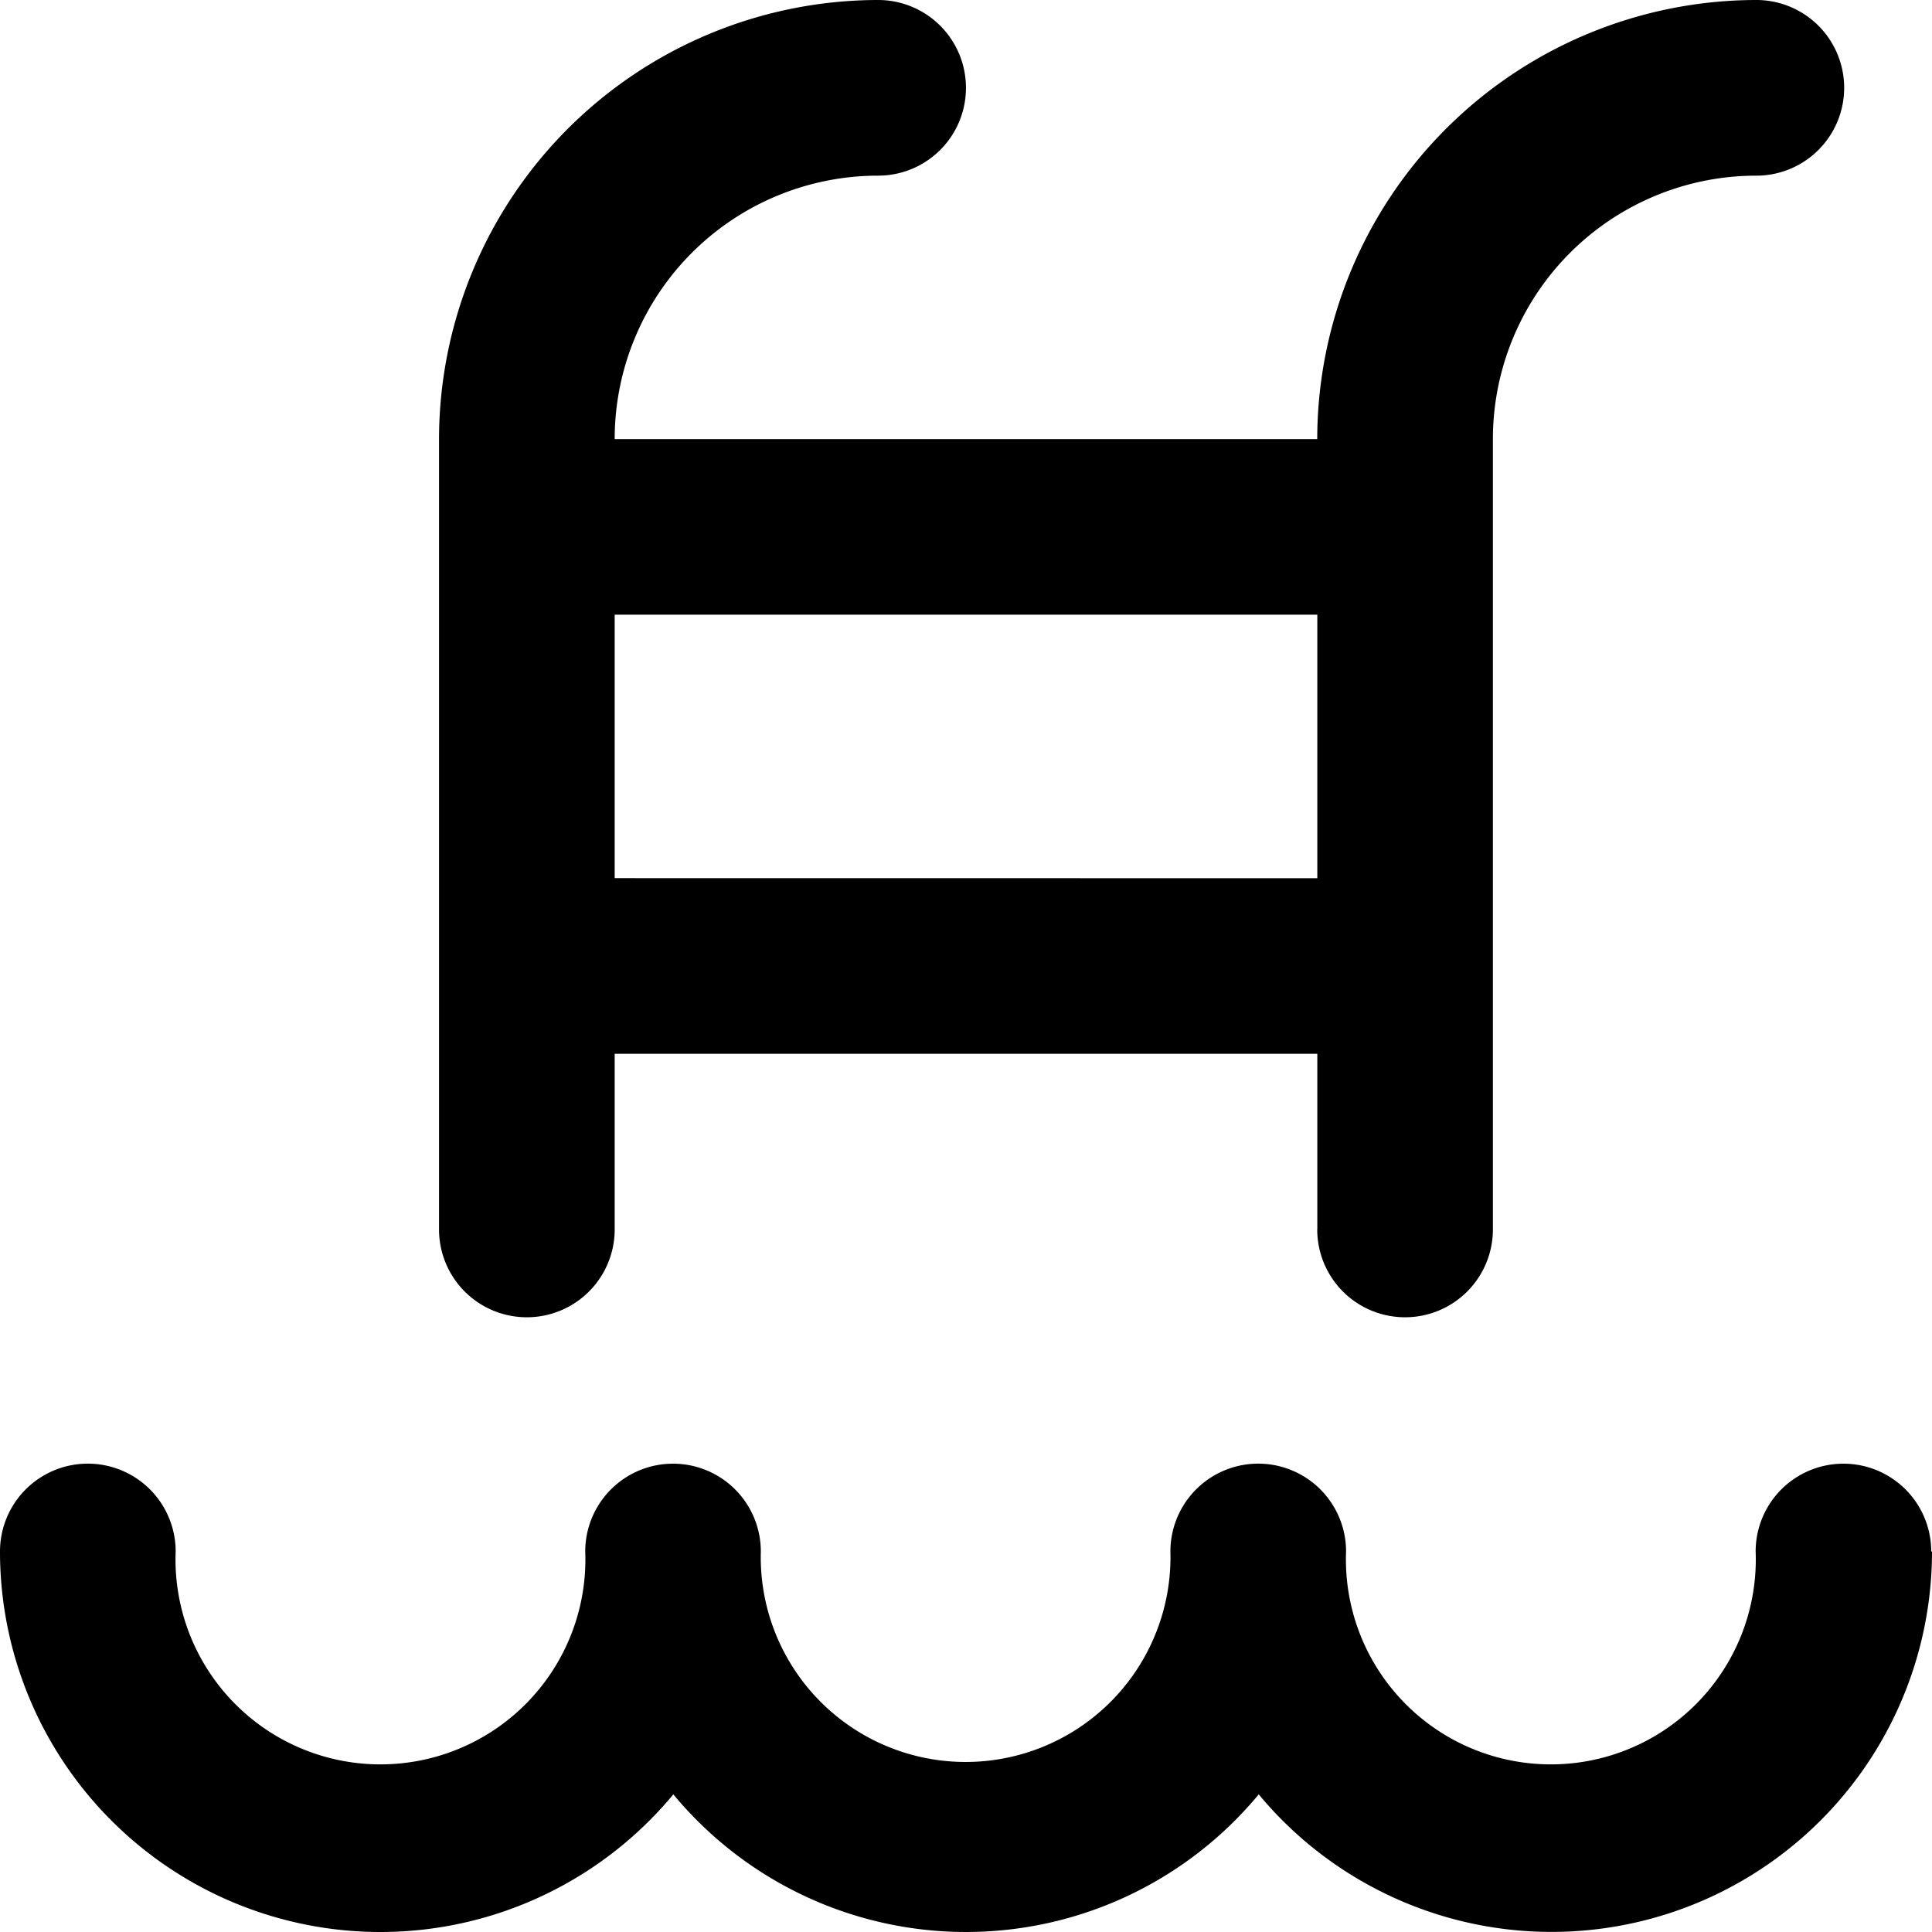 <svg xmlns="http://www.w3.org/2000/svg" width="25" height="25" viewBox="0 0 25 25">
  <path id="swimming-pool-svgrepo-com" d="M26,21.076a4.923,4.923,0,0,1-8.712,3.143,4.918,4.918,0,0,1-7.575,0A4.923,4.923,0,0,1,1,21.076a1.136,1.136,0,1,1,2.273,0,2.652,2.652,0,1,0,5.3,0,1.136,1.136,0,0,1,2.272,0,2.651,2.651,0,1,0,5.3,0,1.136,1.136,0,1,1,2.273,0,2.652,2.652,0,1,0,5.3,0,1.136,1.136,0,0,1,2.272,0Zm-7.954-4.167V14.636H8.954v2.273a1.136,1.136,0,1,1-2.273,0V6.682A5.689,5.689,0,0,1,12.363,1a1.136,1.136,0,1,1,0,2.273A3.409,3.409,0,0,0,8.954,6.682h9.091A5.689,5.689,0,0,1,23.727,1a1.136,1.136,0,0,1,0,2.273,3.409,3.409,0,0,0-3.409,3.409V16.909a1.136,1.136,0,0,1-2.273,0Zm0-4.545V8.954H8.954v3.409Z" transform="translate(-1 -1)"/>
</svg>
